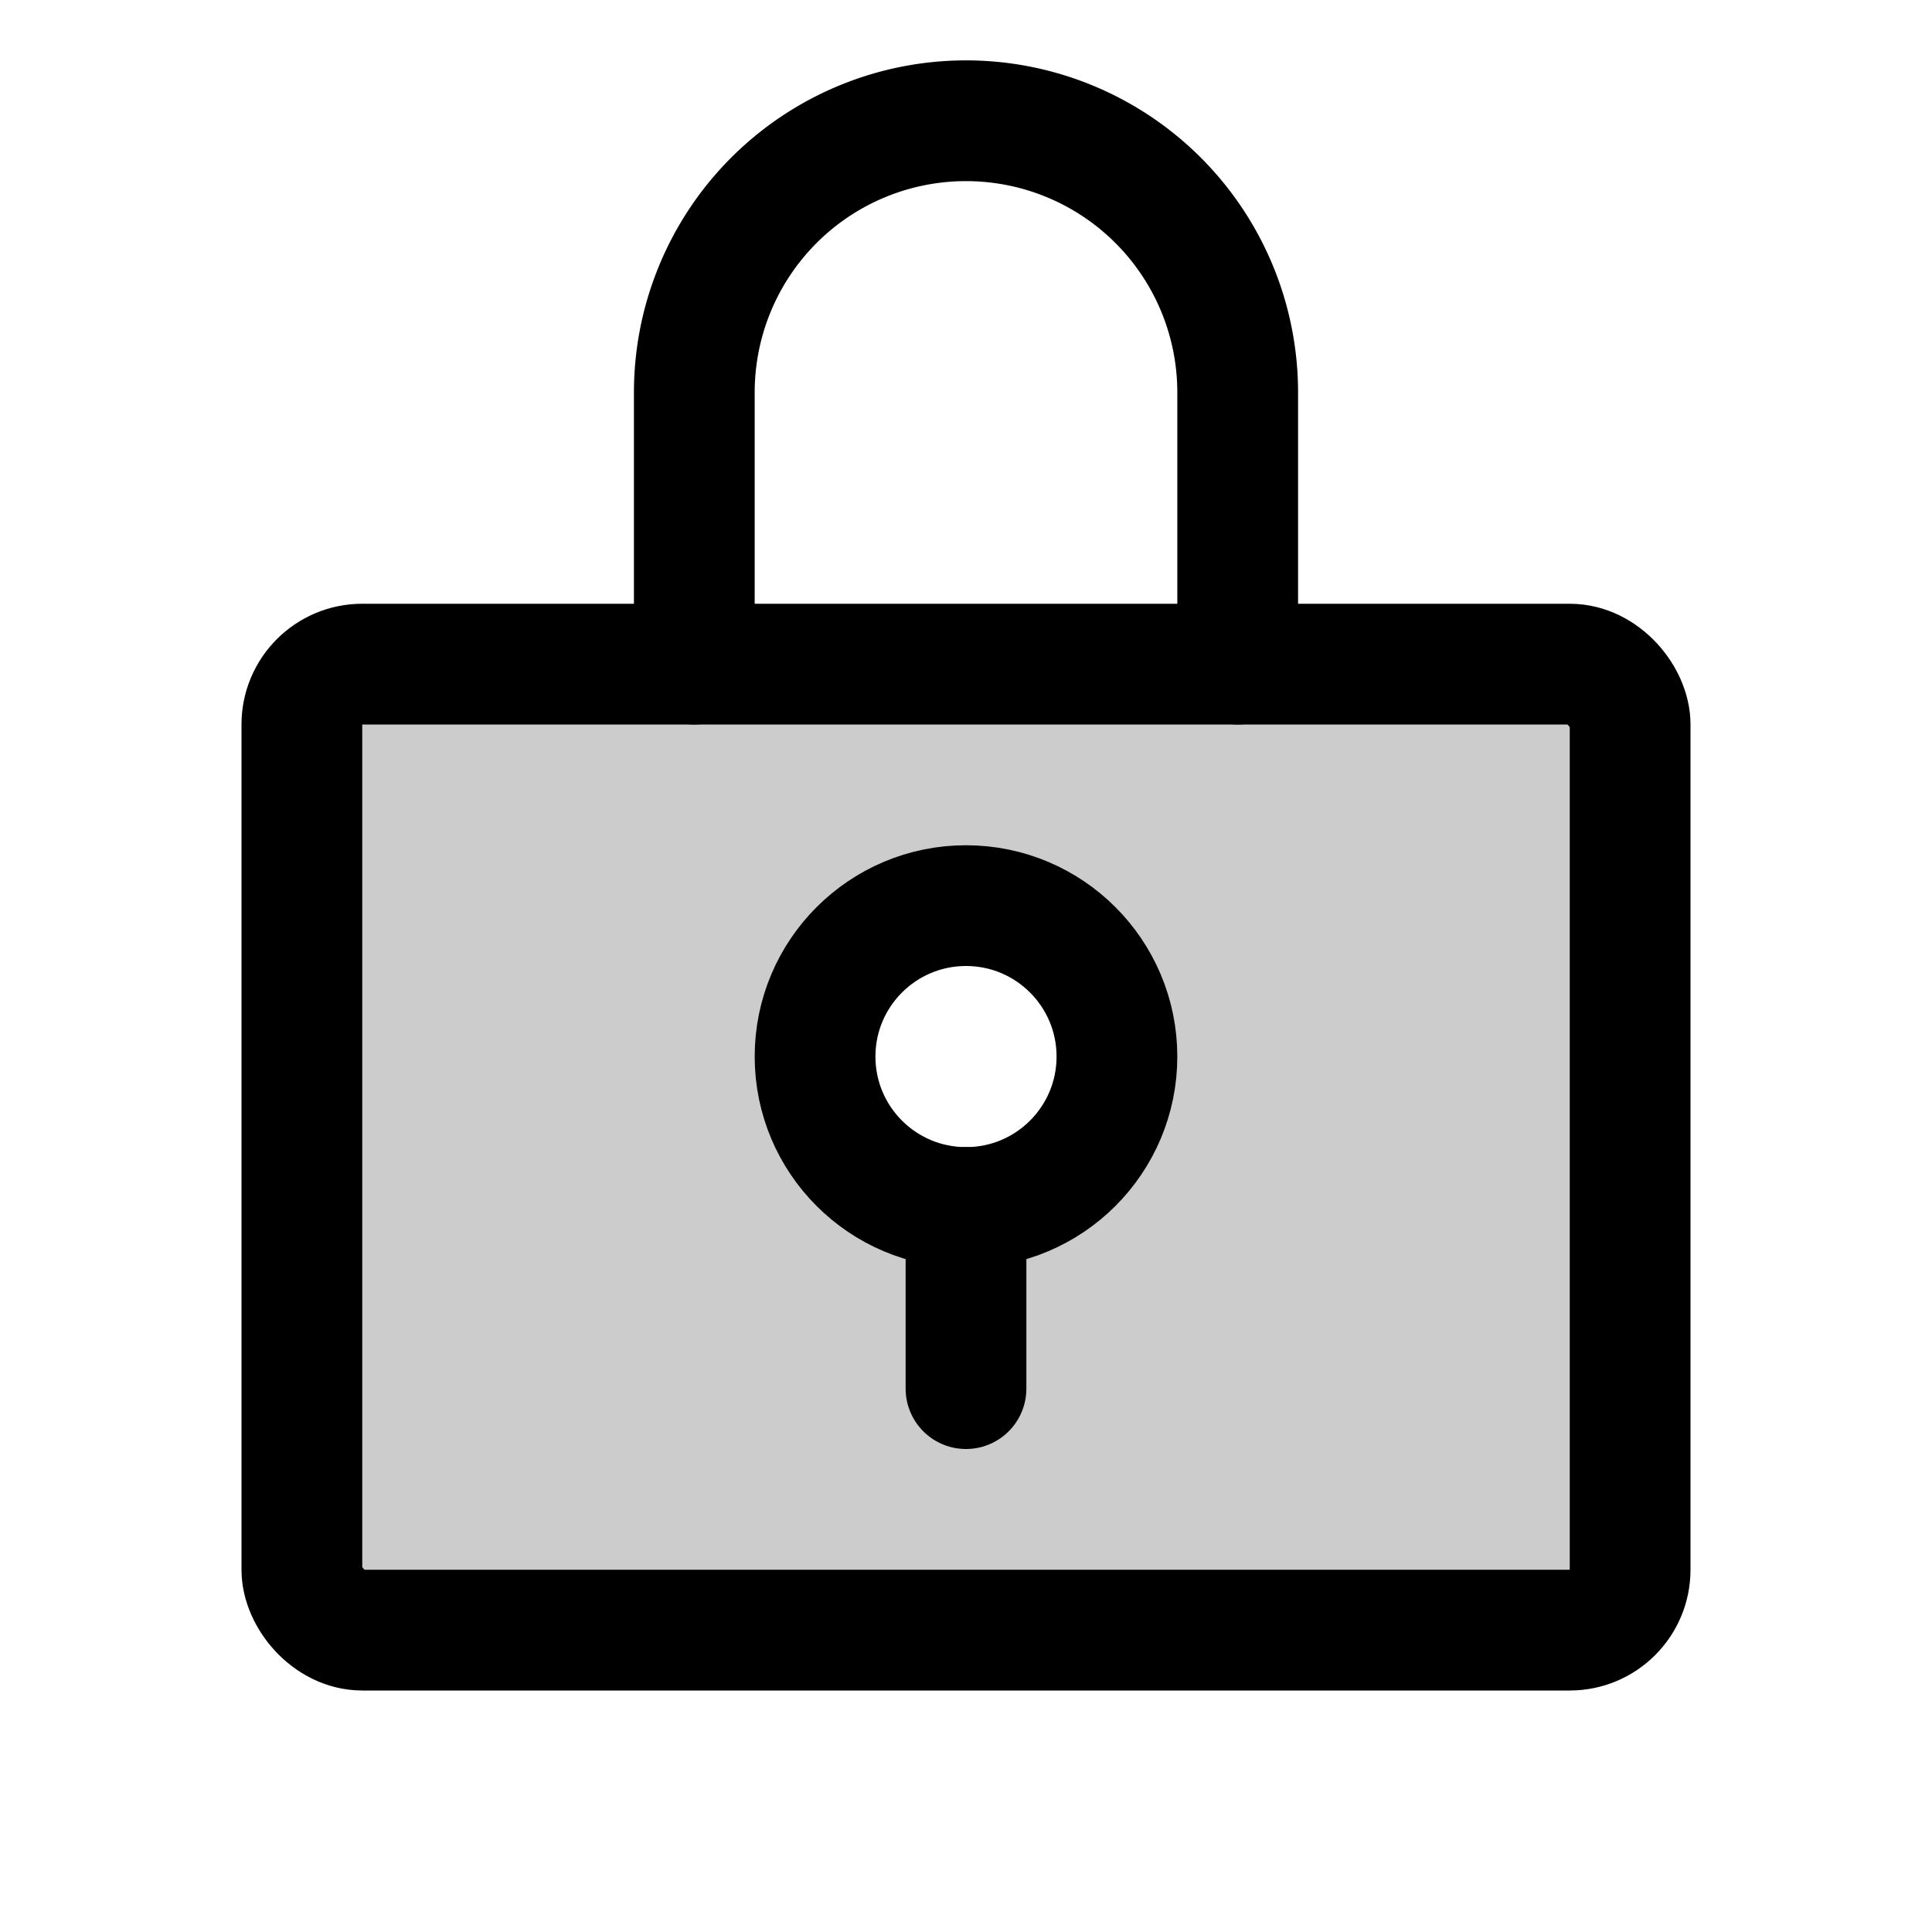 <?xml version="1.0" encoding="UTF-8"?> <svg xmlns="http://www.w3.org/2000/svg" viewBox="0 0 256 256"><rect fill="none" height="256" width="256"></rect><path d="M208,88H48a8,8,0,0,0-8,8V208a8,8,0,0,0,8,8H208a8,8,0,0,0,8-8V96A8,8,0,0,0,208,88Zm-80,72a20,20,0,1,1,20-20A20,20,0,0,1,128,160Z" opacity="0.2"></path><circle cx="128" cy="140" fill="none" r="20" stroke="#000" stroke-linecap="round" stroke-linejoin="round" stroke-width="16"></circle><line fill="none" stroke="#000" stroke-linecap="round" stroke-linejoin="round" stroke-width="16" x1="128" x2="128" y1="160" y2="184"></line><rect fill="none" height="128" rx="8" stroke="#000" stroke-linecap="round" stroke-linejoin="round" stroke-width="16" width="176" x="40" y="88"></rect><path d="M92,88V52a36,36,0,0,1,72,0V88" fill="none" stroke="#000" stroke-linecap="round" stroke-linejoin="round" stroke-width="16"></path></svg> 